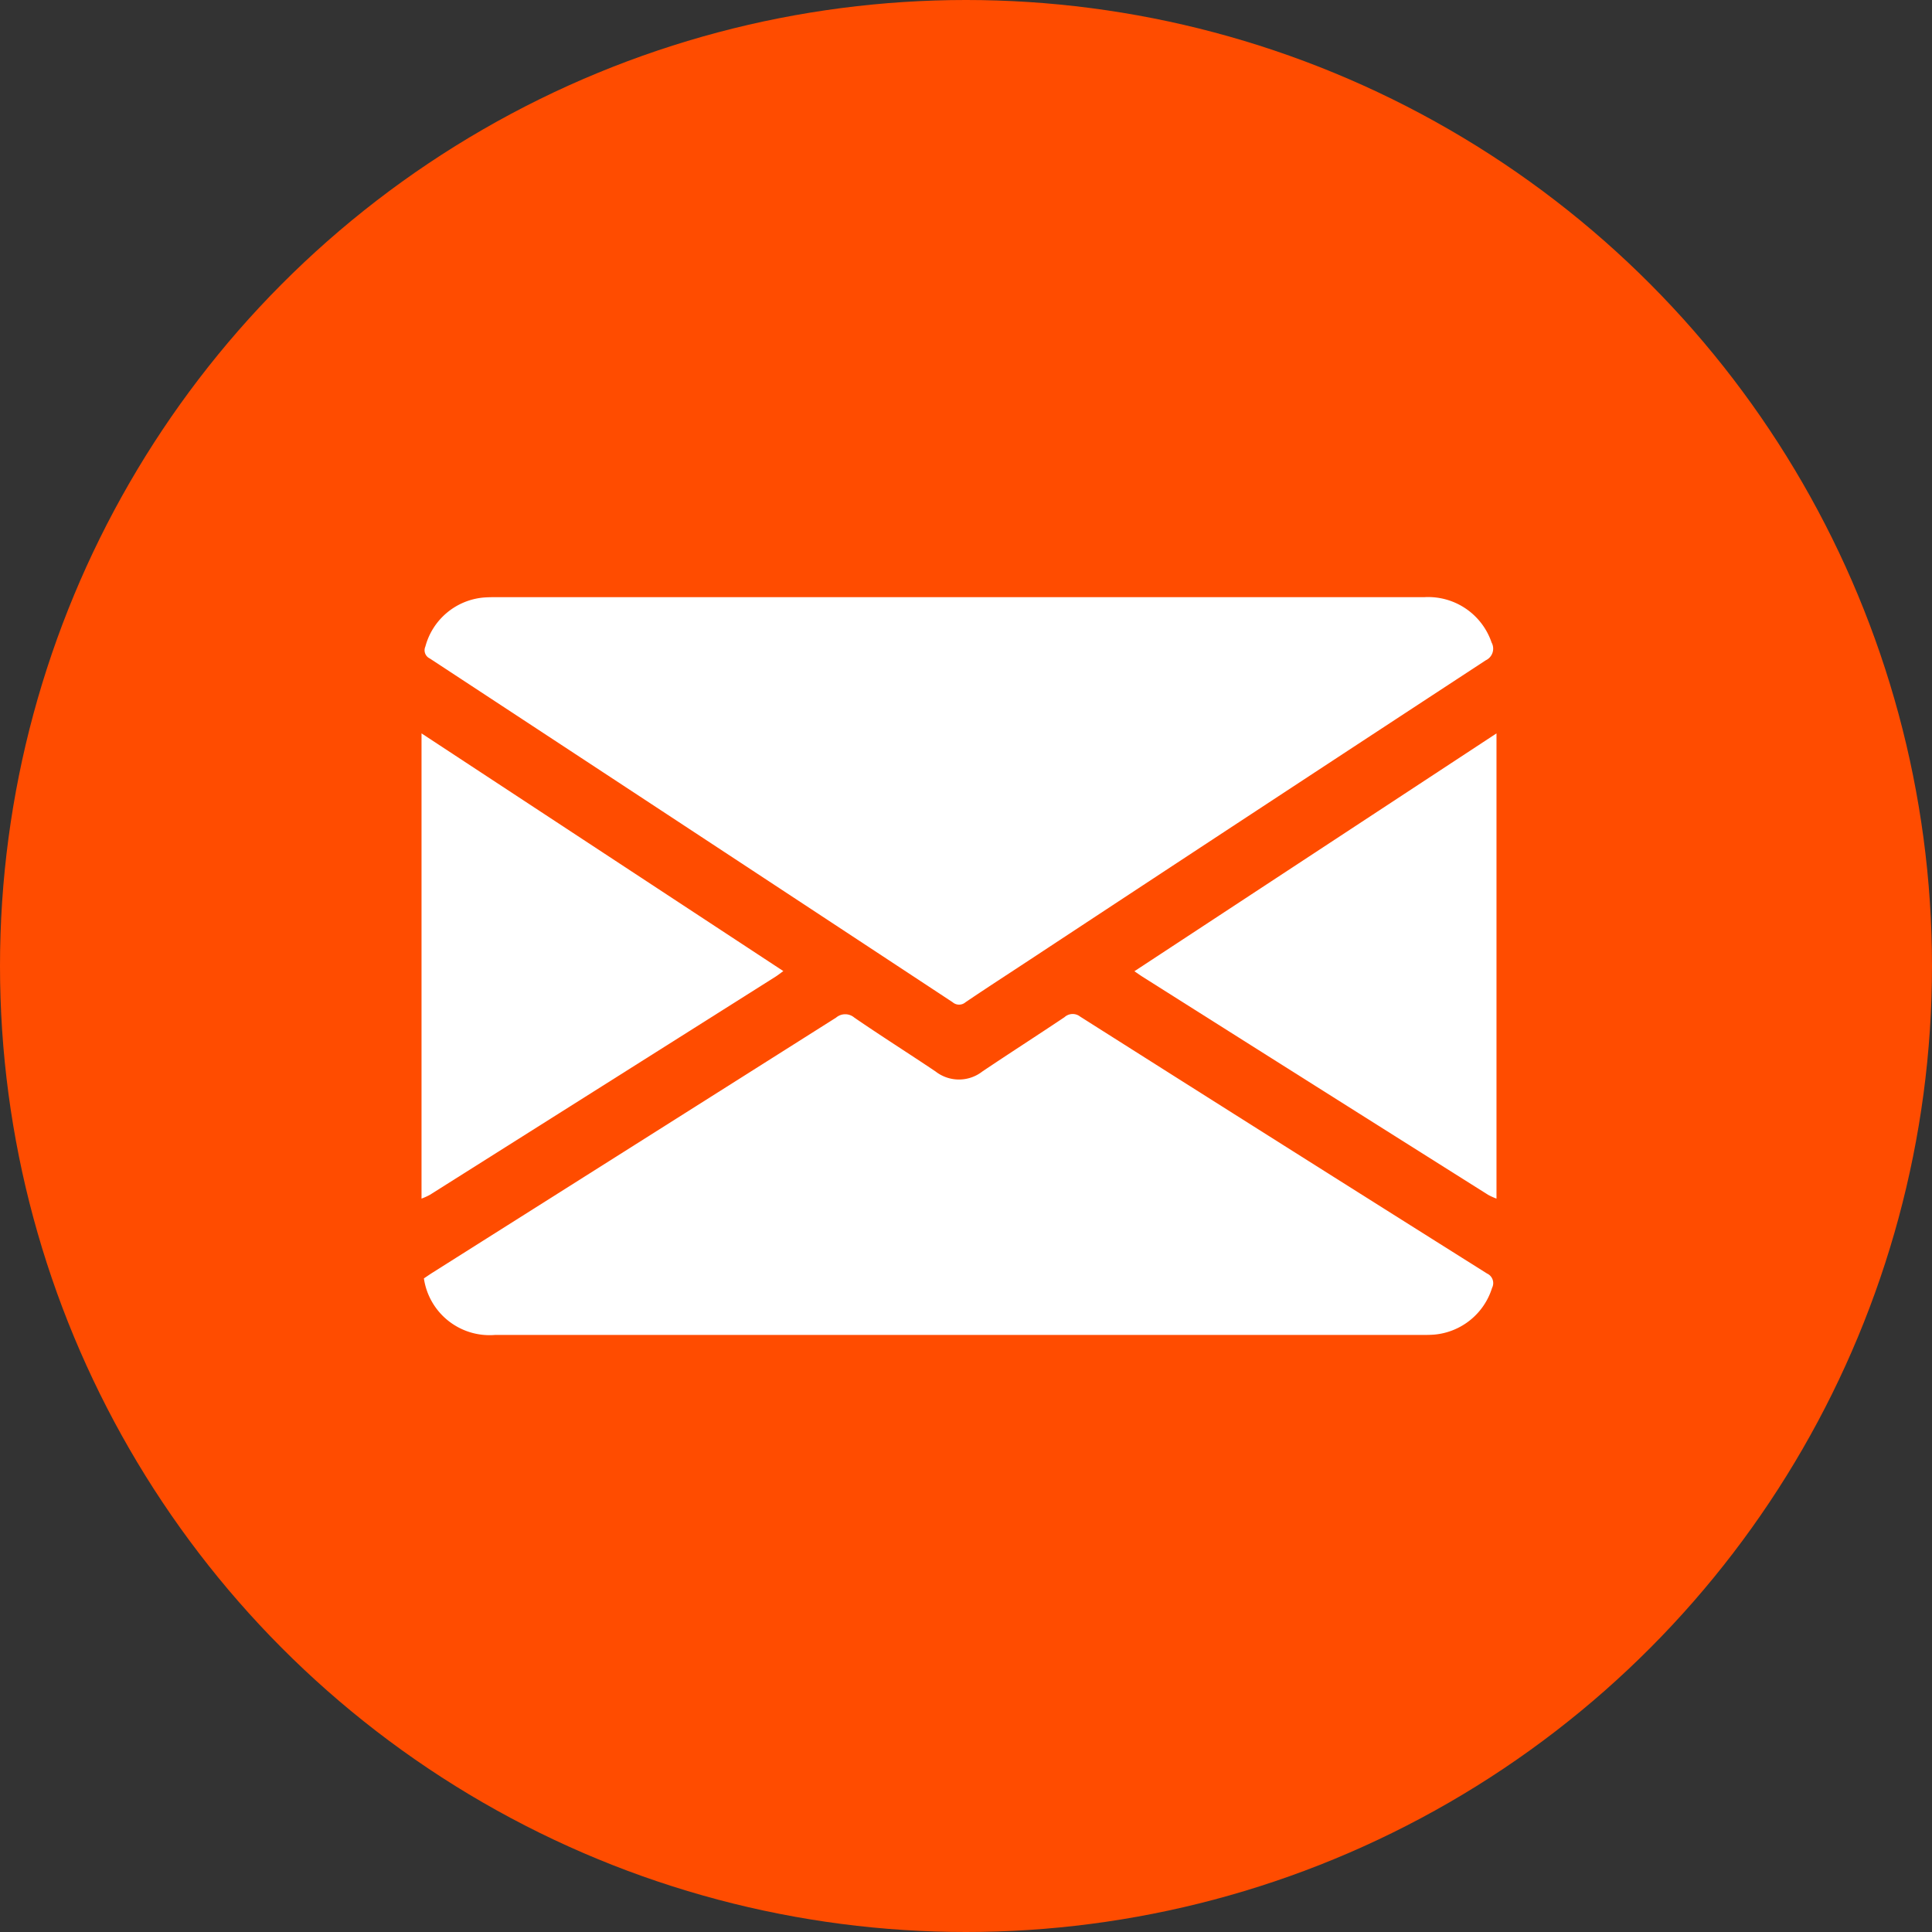 <svg xmlns="http://www.w3.org/2000/svg" xmlns:xlink="http://www.w3.org/1999/xlink" width="55" height="55" viewBox="0 0 55 55">
  <rect x="0" y="0" width="55" height="55" fill="#333333" stroke="none"/>
  <defs>
    <clipPath id="clip-path">
      <rect id="Rectangle_2" data-name="Rectangle 2" width="30.602" height="21" fill="#fff"/>
    </clipPath>
  </defs>
  <g id="Group_216" data-name="Group 216" transform="translate(-1478 -30)">
    <circle id="Ellipse_2" data-name="Ellipse 2" cx="27.5" cy="27.5" r="27.5" transform="translate(1478 30)" fill="#ff4c00"/>
    <g id="Group_5" data-name="Group 5" transform="translate(1490 47)">
      <g id="Group_4" data-name="Group 4" clip-path="url(#clip-path)">
        <path id="Path_4" data-name="Path 4" d="M0,51.906l10.3,6.767c-.09.064-.155.117-.225.161Q5.157,61.94.237,65.043A1.847,1.847,0,0,1,0,65.15V51.906" transform="translate(0 -48.028)" fill="#fff"/>
        <path id="Path_5" data-name="Path 5" d="M281.942,65.15a1.829,1.829,0,0,1-.237-.107q-4.921-3.1-9.84-6.209c-.066-.042-.13-.088-.231-.157l10.308-6.771Z" transform="translate(-251.34 -48.028)" fill="#fff"/>
        <path id="Path_6" data-name="Path 6" d="M16.433,0q6.617,0,13.235,0A1.906,1.906,0,0,1,31.58,1.29a.365.365,0,0,1-.165.507q-6.5,4.256-12.993,8.534c-.607.4-1.216.793-1.817,1.2a.28.28,0,0,1-.368,0Q8.8,6.633,1.353,1.745a.258.258,0,0,1-.126-.338A1.889,1.889,0,0,1,2.87.012C3.009,0,3.149,0,3.288,0H16.433" transform="translate(-1.118 0)" fill="#fff"/>
        <path id="Path_7" data-name="Path 7" d="M.916,166.321c.09-.06.171-.117.254-.169q5.741-3.625,11.479-7.254a.4.4,0,0,1,.521,0c.763.524,1.546,1.018,2.313,1.534a1.084,1.084,0,0,0,1.329,0c.776-.522,1.564-1.027,2.34-1.547a.344.344,0,0,1,.445-.017q5.785,3.667,11.583,7.314a.3.3,0,0,1,.144.41,1.9,1.9,0,0,1-1.639,1.329c-.109.009-.219.01-.328.01H2.94a1.889,1.889,0,0,1-2.024-1.606" transform="translate(-0.848 -146.928)" fill="#fff"/>
      </g>
    </g>
  </g>
</svg>
